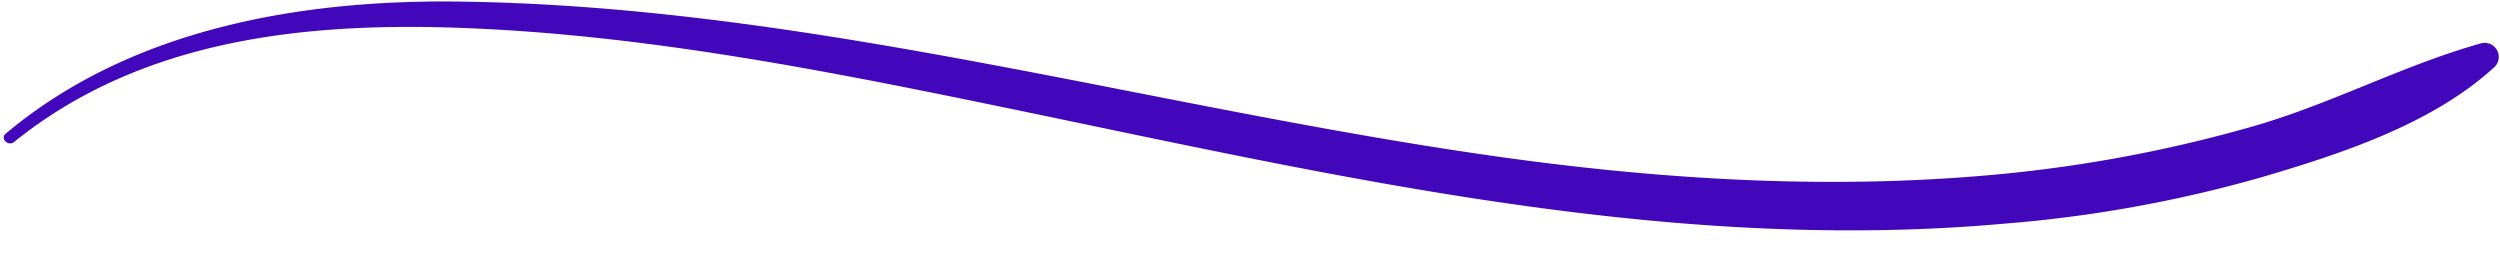 <?xml version="1.0" encoding="UTF-8" standalone="no"?><svg xmlns="http://www.w3.org/2000/svg" xmlns:xlink="http://www.w3.org/1999/xlink" data-name="Layer 2" fill="#000000" height="34.2" preserveAspectRatio="xMidYMid meet" version="1" viewBox="97.5 267.3 335.6 34.2" width="335.6" zoomAndPan="magnify"><g id="change1_1"><path d="M99.39,286.36c17.15-13.83,39.1-16.12,60.37-15.3,23.79.91,47.4,5.48,70.65,10.27,44.79,9.21,90,20.12,136.09,16a177.31,177.31,0,0,0,34.29-6.15C411.62,288,424,284,432.41,276.25a1.89,1.89,0,0,0-1.82-3.14c-10.5,2.93-20.27,8.21-30.82,11.2a188.16,188.16,0,0,1-33.27,6.32c-22,2.15-44.34.92-66.24-2.07-47-6.43-93.59-20.47-141.29-21.05-21.3-.26-44,3.7-60.7,17.73-.79.66.34,1.76,1.12,1.12Z" fill="#4307bb"/></g></svg>